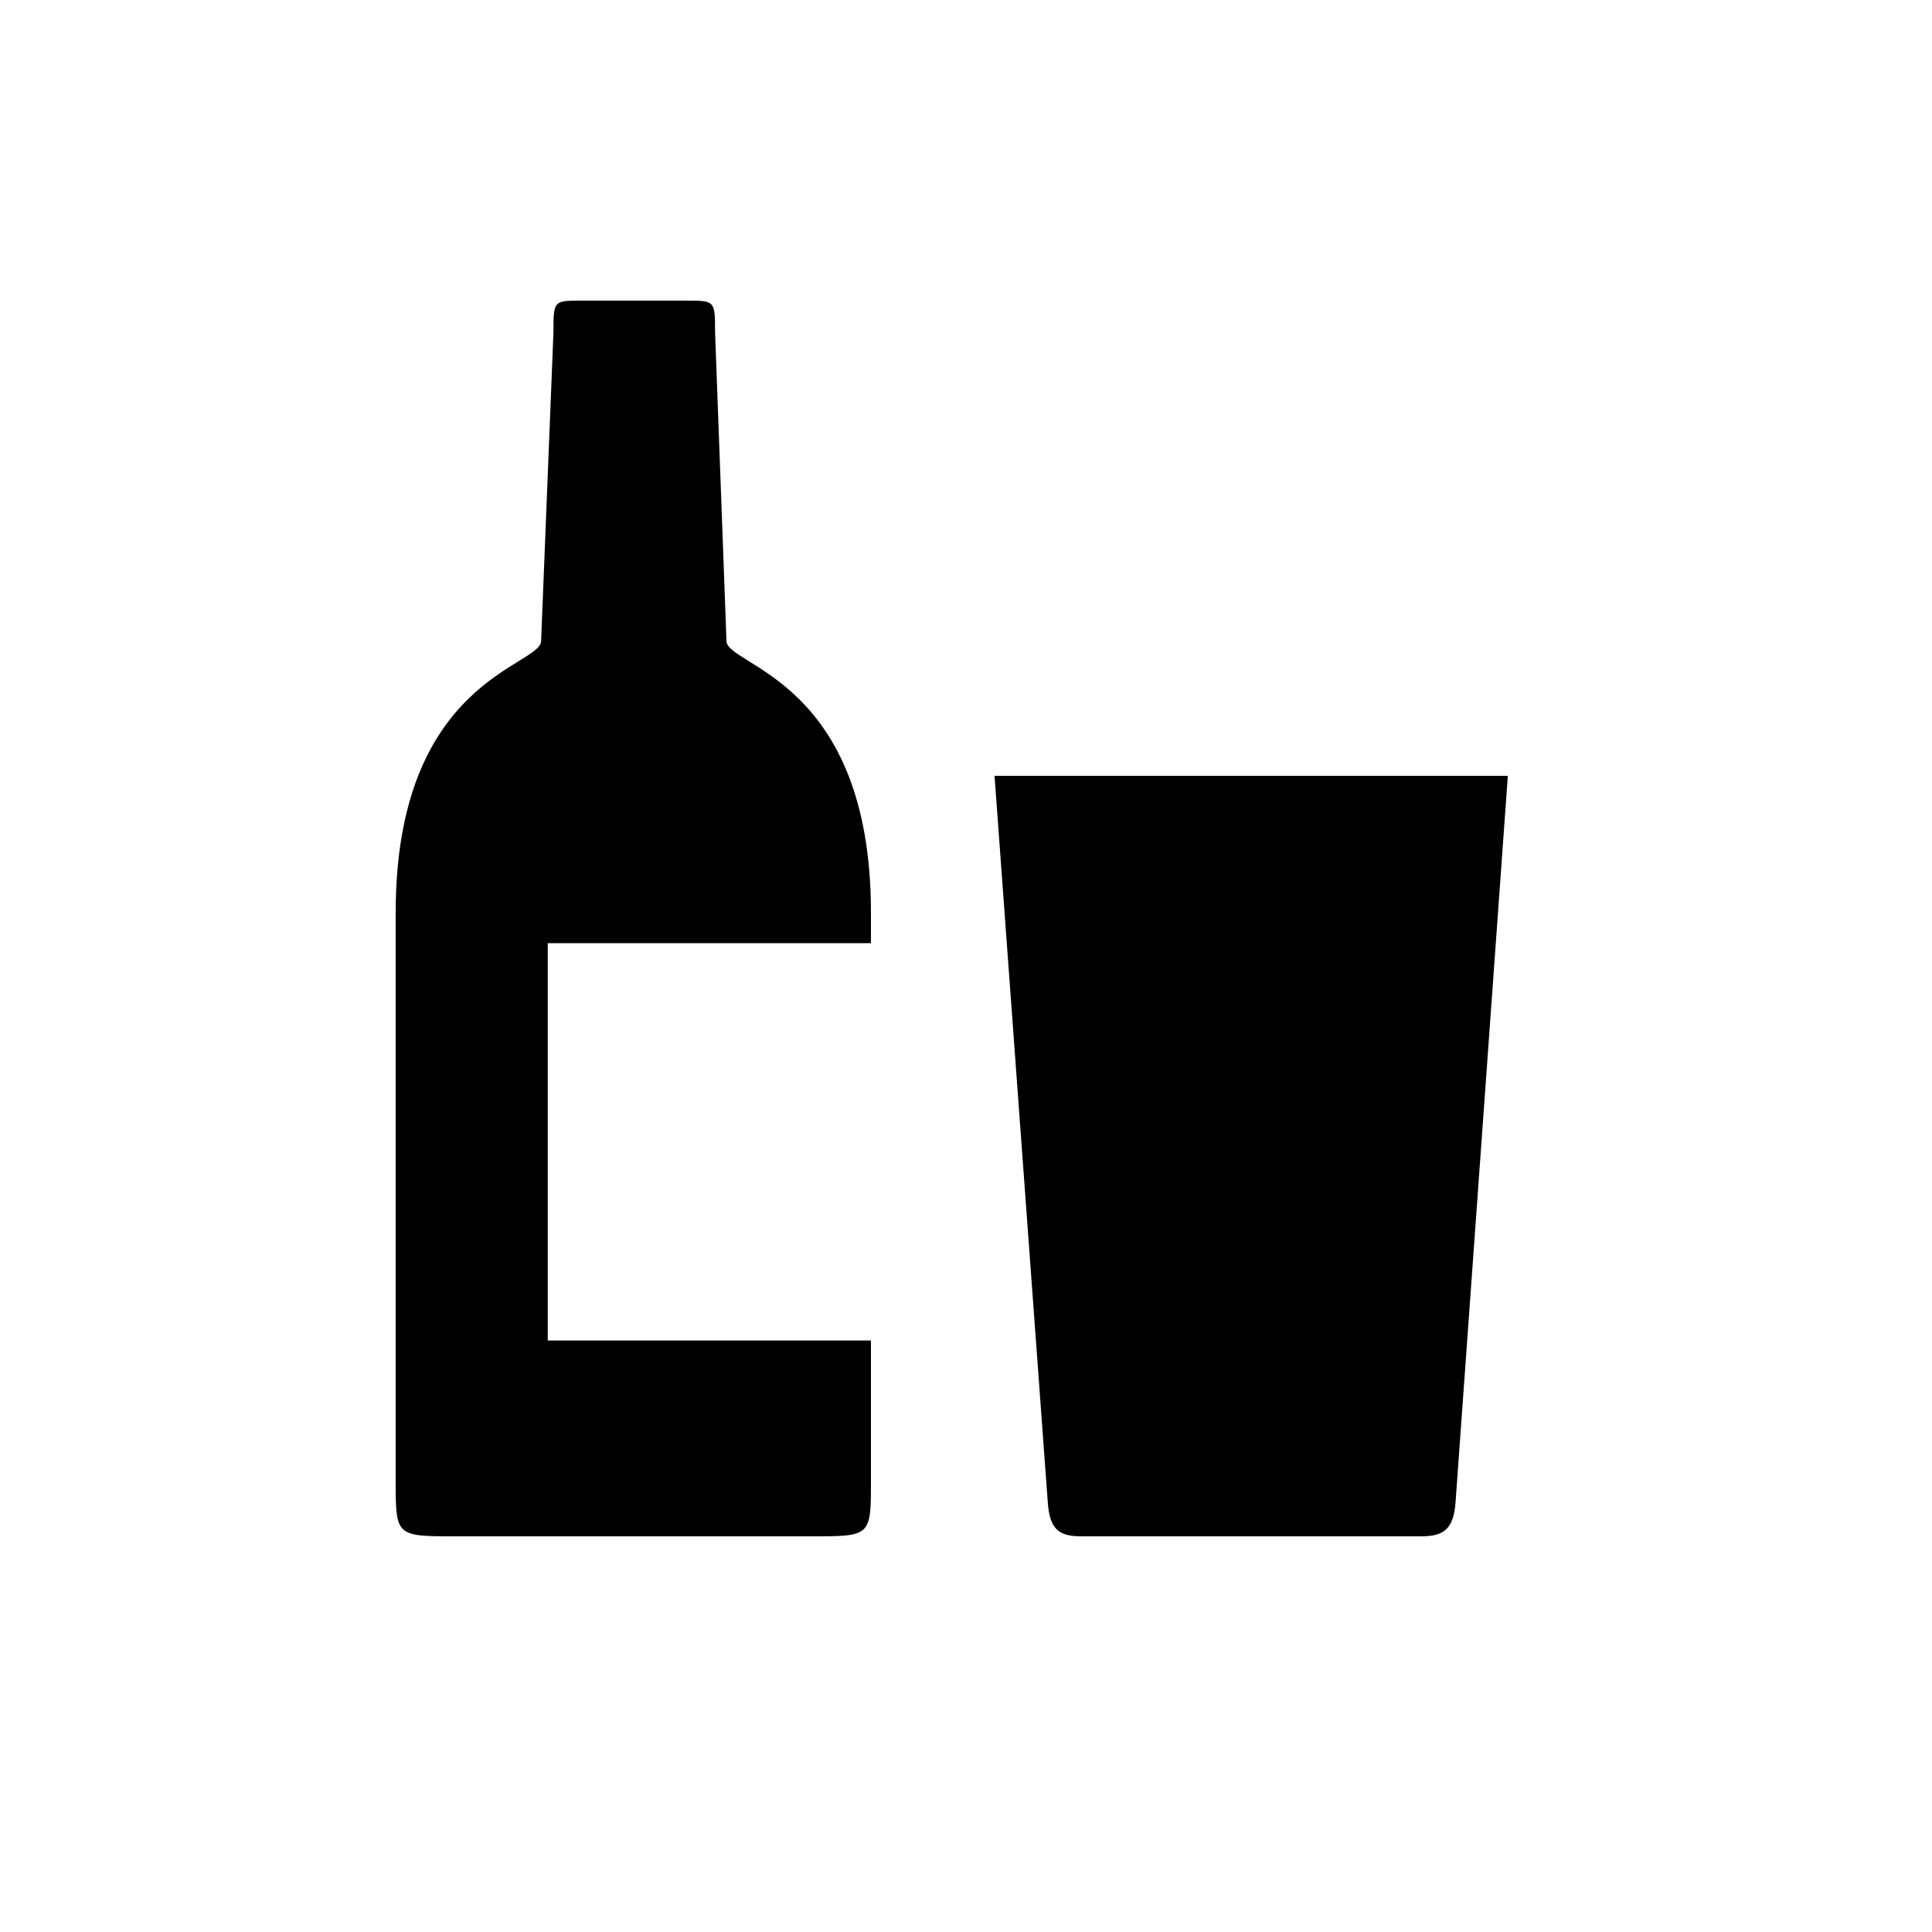 <?xml version="1.0" encoding="UTF-8"?>
<!-- The Best Svg Icon site in the world: iconSvg.co, Visit us! https://iconsvg.co -->
<svg fill="#000000" width="800px" height="800px" version="1.1" viewBox="144 144 512 512" xmlns="http://www.w3.org/2000/svg">
 <path d="m264.73 551.14h94.465c15.617 0 15.617 0 15.617-14.863v-150.39c0-61.969-38.289-65.242-38.289-72.043l-3.023-81.867c0-8.312 0-8.312-7.809-8.312h-27.457c-7.559 0-7.559 0-7.559 8.312l-3.273 81.867c0 6.801-38.543 10.078-38.543 72.043v150.39c0 14.863 0 14.863 15.871 14.863zm24.434-51.891v-105.3h85.648v105.3zm141.32 51.891h90.184c6.047 0 8.566-2.016 9.07-9.07l13.855-192.46h-136.03l14.105 192.46c0.504 7.055 2.769 9.07 8.816 9.07z"/>
</svg>